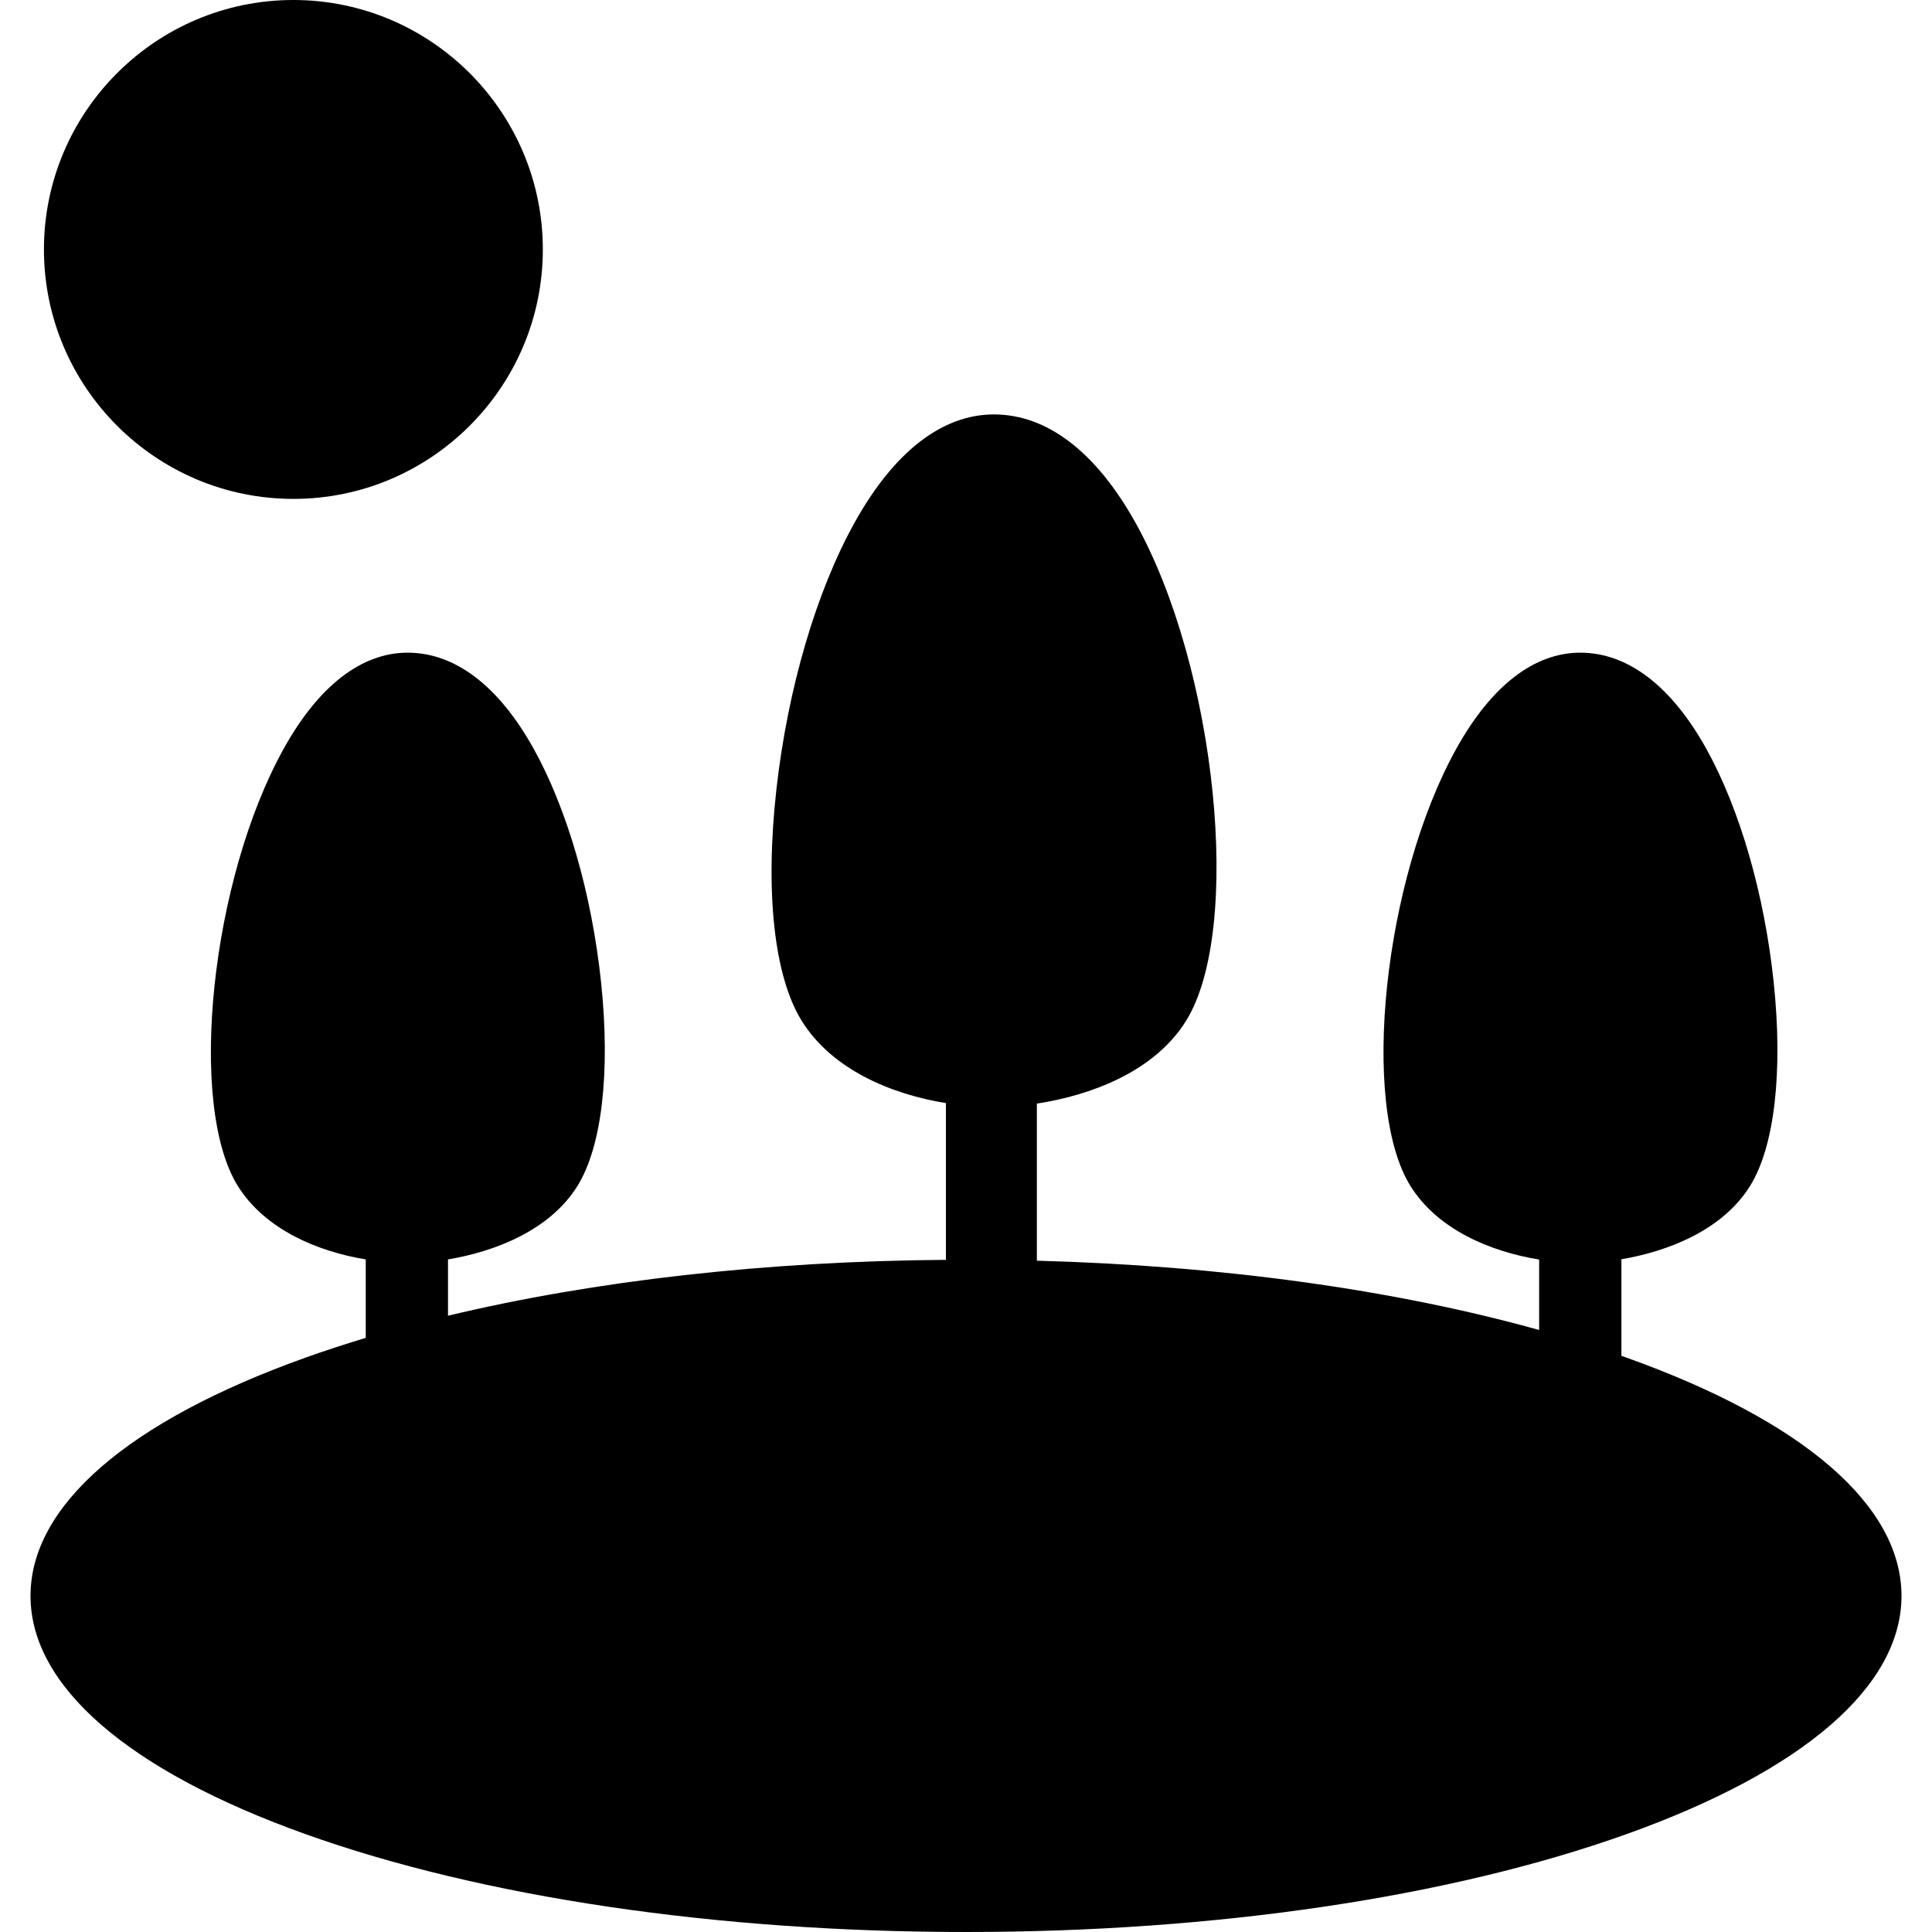 <?xml version="1.0" encoding="iso-8859-1"?>
<!-- Generator: Adobe Illustrator 17.1.0, SVG Export Plug-In . SVG Version: 6.00 Build 0)  -->
<!DOCTYPE svg PUBLIC "-//W3C//DTD SVG 1.1//EN" "http://www.w3.org/Graphics/SVG/1.1/DTD/svg11.dtd">
<svg version="1.1" id="Capa_1" xmlns="http://www.w3.org/2000/svg" xmlns:xlink="http://www.w3.org/1999/xlink" x="0px" y="0px"
	 viewBox="0 0 446.203 446.203" style="enable-background:new 0 0 446.203 446.203;" xml:space="preserve">
<g>
	<path d="M67.759,115.223c31.767,0,57.611-25.845,57.611-57.611S99.526,0,67.759,0S10.148,25.845,10.148,57.611
		S35.993,115.223,67.759,115.223z"/>
	<path d="M375.69,313.564c-0.403-0.144-0.815-0.283-1.221-0.426v-22.307c10.463-1.767,23.291-6.566,29.738-16.965
		c5.63-9.078,7.61-26.309,5.435-46.994c-2.143-20.361-7.822-40.027-15.584-53.973c-8.076-14.511-18.137-22.16-29.094-22.16
		c-10.665,0-20.549,7.672-28.584,22.109c-16.837,30.251-22.315,82.214-10.659,101.013c6.244,10.072,18.483,15.219,29.748,17.038
		v16.269c-33.437-9.33-73.491-14.871-116-16.004v-36.286c11.993-1.833,27.03-7.132,34.474-19.138
		c13.137-21.187,7.032-81.37-11.664-114.96c-9.128-16.4-20.448-25.067-32.735-25.067c-11.953,0-23.07,8.629-32.151,24.944
		c-8.885,15.963-15.475,38.448-18.08,61.675c-2.655,23.67-0.529,43.147,5.833,53.407c6.982,11.261,20.658,16.973,33.324,19.028
		v36.198c-41.53,0.311-81.122,4.798-115,12.907v-13.009c10.495-1.742,23.433-6.538,29.918-16.996
		c5.63-9.078,7.61-26.309,5.435-46.994c-2.143-20.361-7.822-40.027-15.584-53.973c-8.076-14.511-18.137-22.16-29.094-22.16
		c-10.665,0-20.55,7.672-28.585,22.109c-16.837,30.251-22.315,82.215-10.658,101.013c6.211,10.018,18.353,15.163,29.568,17.008
		v18.121c-4.803,1.446-9.466,2.968-13.956,4.575c-40.927,14.645-63.466,34.181-63.466,55.01s22.539,40.365,63.466,55.01
		c40.766,14.586,94.956,22.619,152.589,22.619s111.822-8.033,152.588-22.619c40.927-14.645,63.466-34.181,63.466-55.01
		S416.617,328.209,375.69,313.564z"/>
</g>
<g>
</g>
<g>
</g>
<g>
</g>
<g>
</g>
<g>
</g>
<g>
</g>
<g>
</g>
<g>
</g>
<g>
</g>
<g>
</g>
<g>
</g>
<g>
</g>
<g>
</g>
<g>
</g>
<g>
</g>
</svg>
